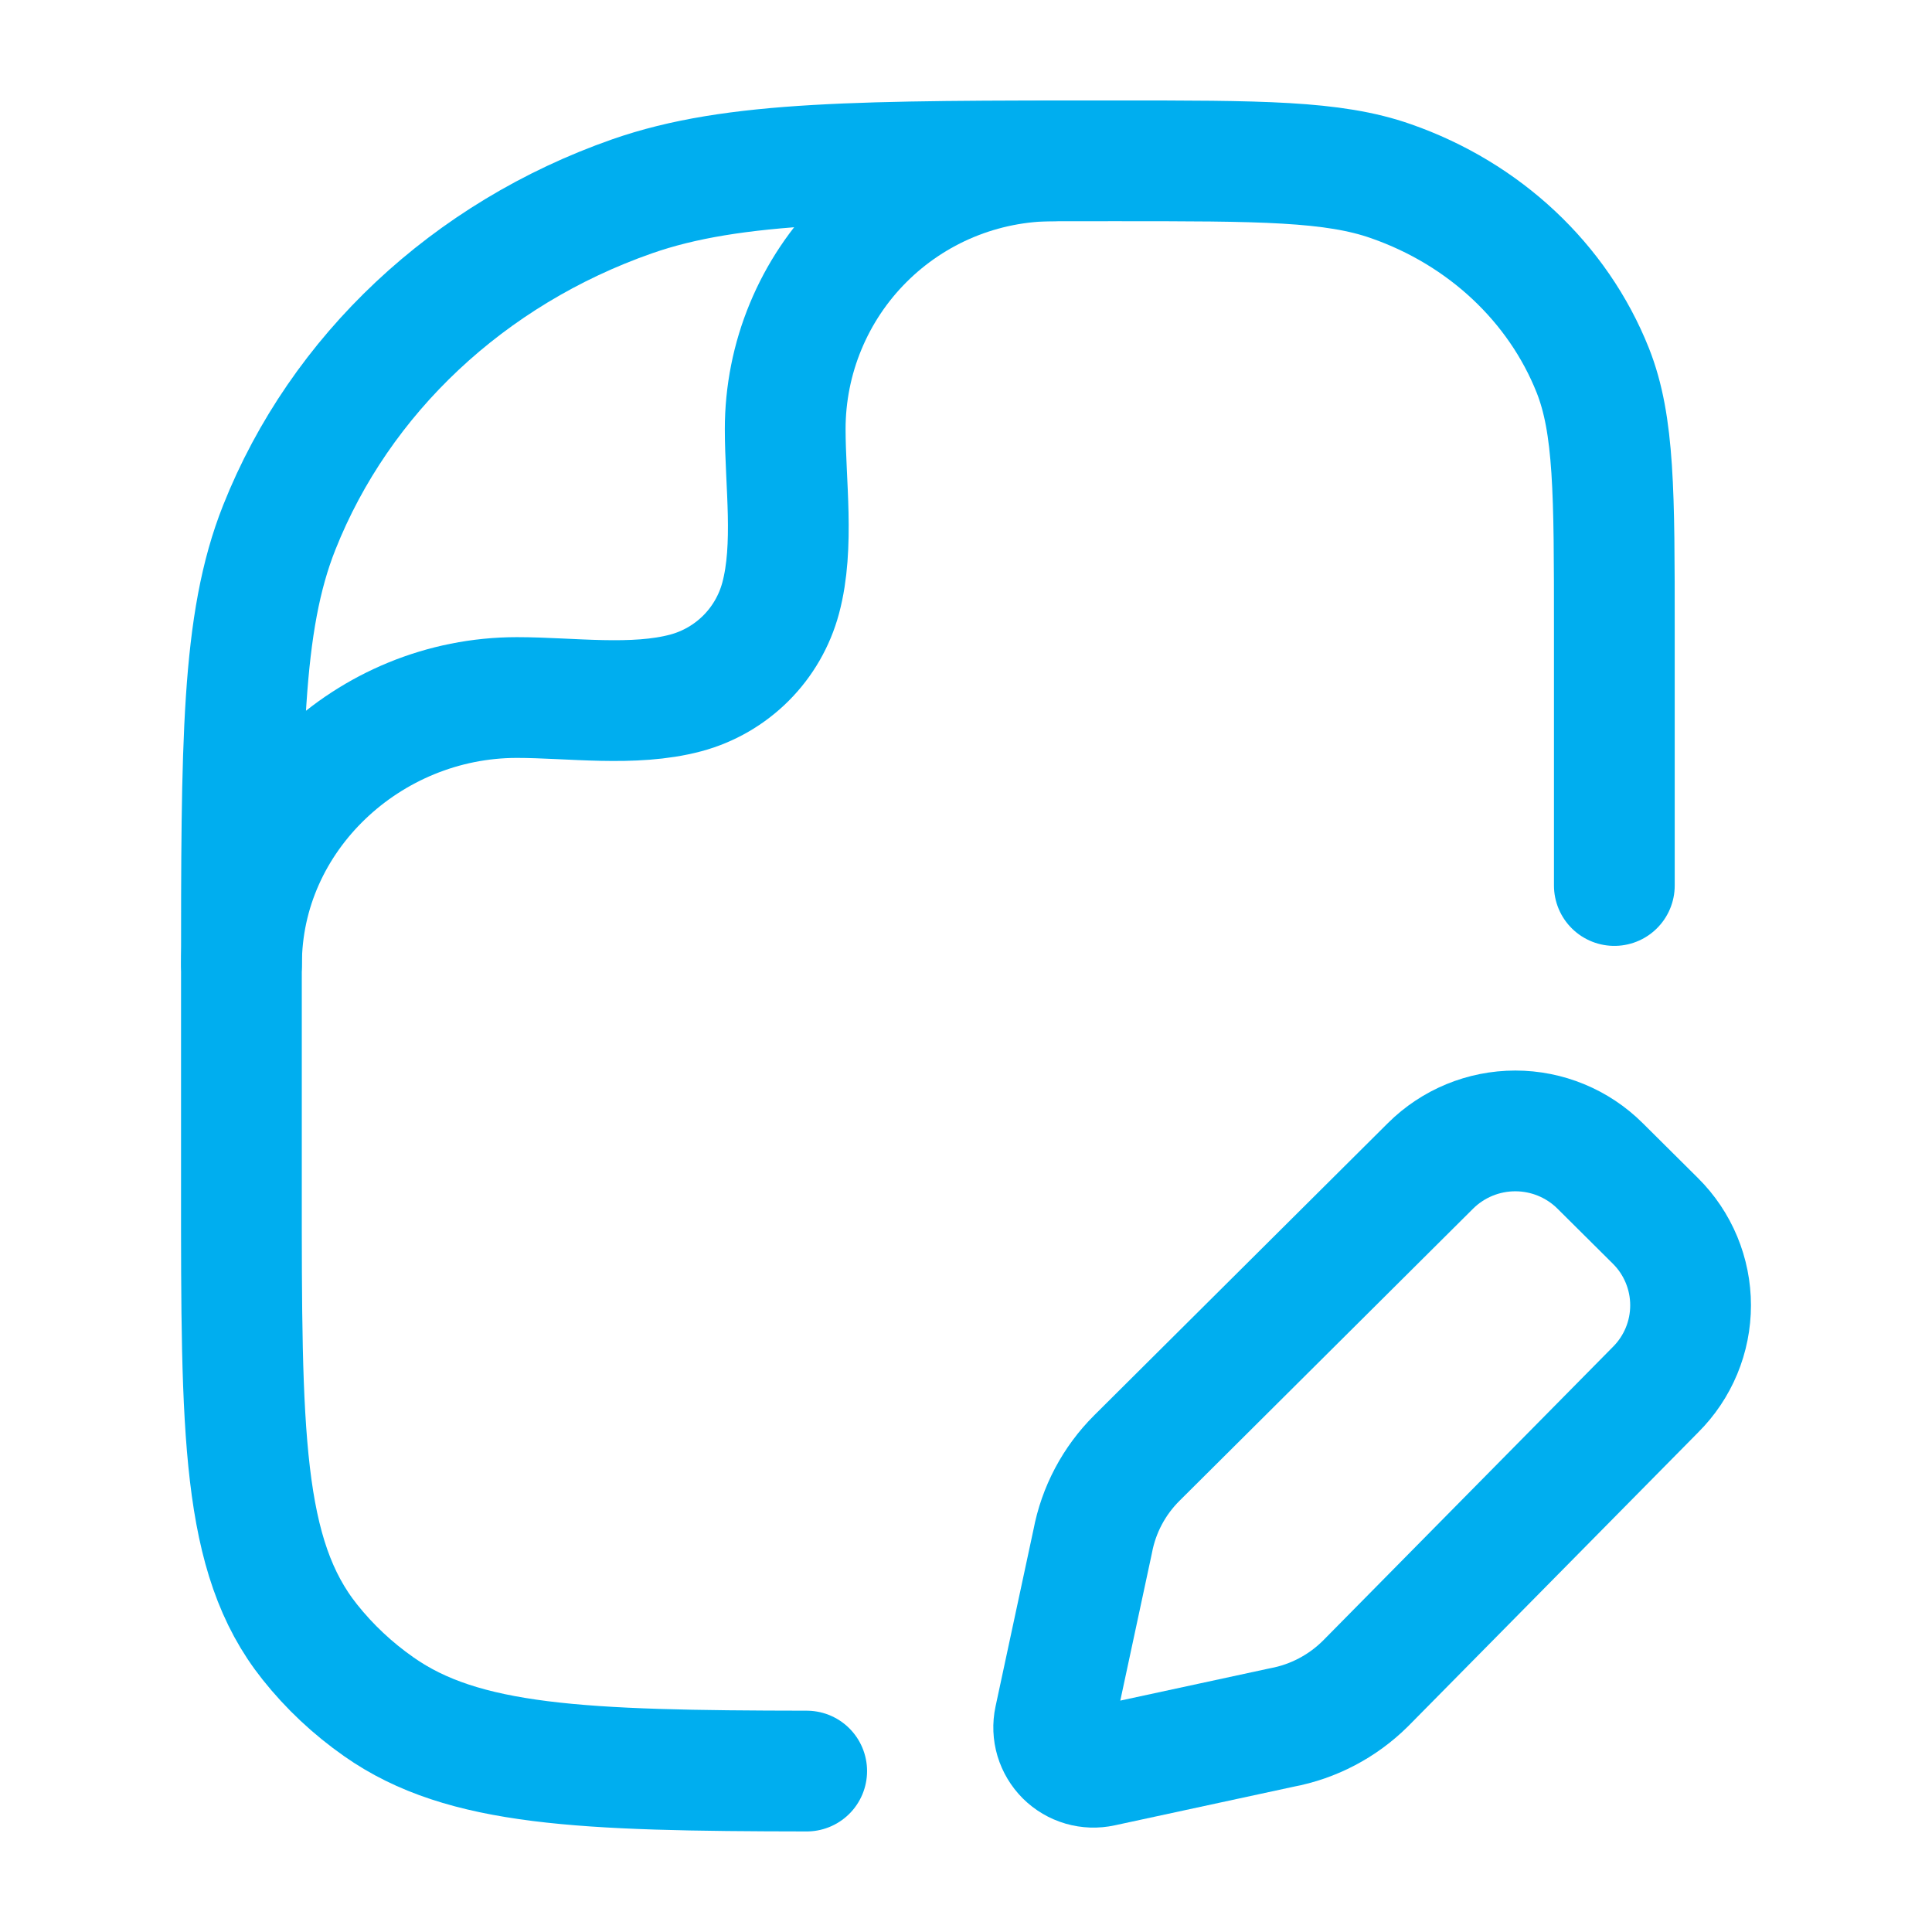 <svg width="50" height="50" viewBox="0 0 50 50" fill="none" xmlns="http://www.w3.org/2000/svg">
<path d="M41.779 22.917V16.285C41.779 12.758 41.779 10.994 41.221 9.585C40.319 7.319 38.415 5.533 36 4.69C34.5 4.162 32.619 4.162 28.858 4.162C22.277 4.162 18.988 4.162 16.358 5.081C12.135 6.56 8.802 9.685 7.227 13.652C6.248 16.117 6.248 19.204 6.248 25.379V30.681C6.246 37.077 6.246 40.275 8.019 42.496C8.525 43.133 9.127 43.698 9.806 44.173C11.99 45.708 15.06 45.827 20.877 45.835" stroke="#00AEEF" stroke-width="3.125" stroke-linecap="round" stroke-linejoin="round"/>
<path d="M6.25 24.956C6.25 21.123 9.542 18.052 13.377 18.052C14.765 18.052 16.398 18.294 17.748 17.933C18.337 17.775 18.873 17.465 19.305 17.034C19.736 16.603 20.046 16.066 20.204 15.477C20.565 14.129 20.321 12.494 20.321 11.106C20.321 10.194 20.5 9.291 20.85 8.448C21.199 7.606 21.71 6.84 22.355 6.196C23 5.551 23.766 5.039 24.609 4.69C25.451 4.342 26.355 4.162 27.267 4.162M41.41 30.173L42.844 31.598C43.132 31.884 43.36 32.224 43.516 32.599C43.672 32.974 43.752 33.375 43.752 33.781C43.752 34.187 43.672 34.589 43.516 34.964C43.36 35.338 43.132 35.679 42.844 35.965L35.337 43.571C34.745 44.158 33.991 44.555 33.171 44.708L28.521 45.712C28.352 45.749 28.178 45.743 28.012 45.695C27.847 45.647 27.696 45.558 27.574 45.437C27.452 45.315 27.362 45.165 27.312 45C27.263 44.835 27.256 44.66 27.292 44.492L28.279 39.89C28.433 39.073 28.831 38.323 29.421 37.735L37.021 30.173C37.604 29.593 38.393 29.268 39.216 29.268C40.038 29.268 40.827 29.593 41.41 30.173Z" stroke="#00AEEF" stroke-width="3.125" stroke-linecap="round" stroke-linejoin="round"/>
</svg>
